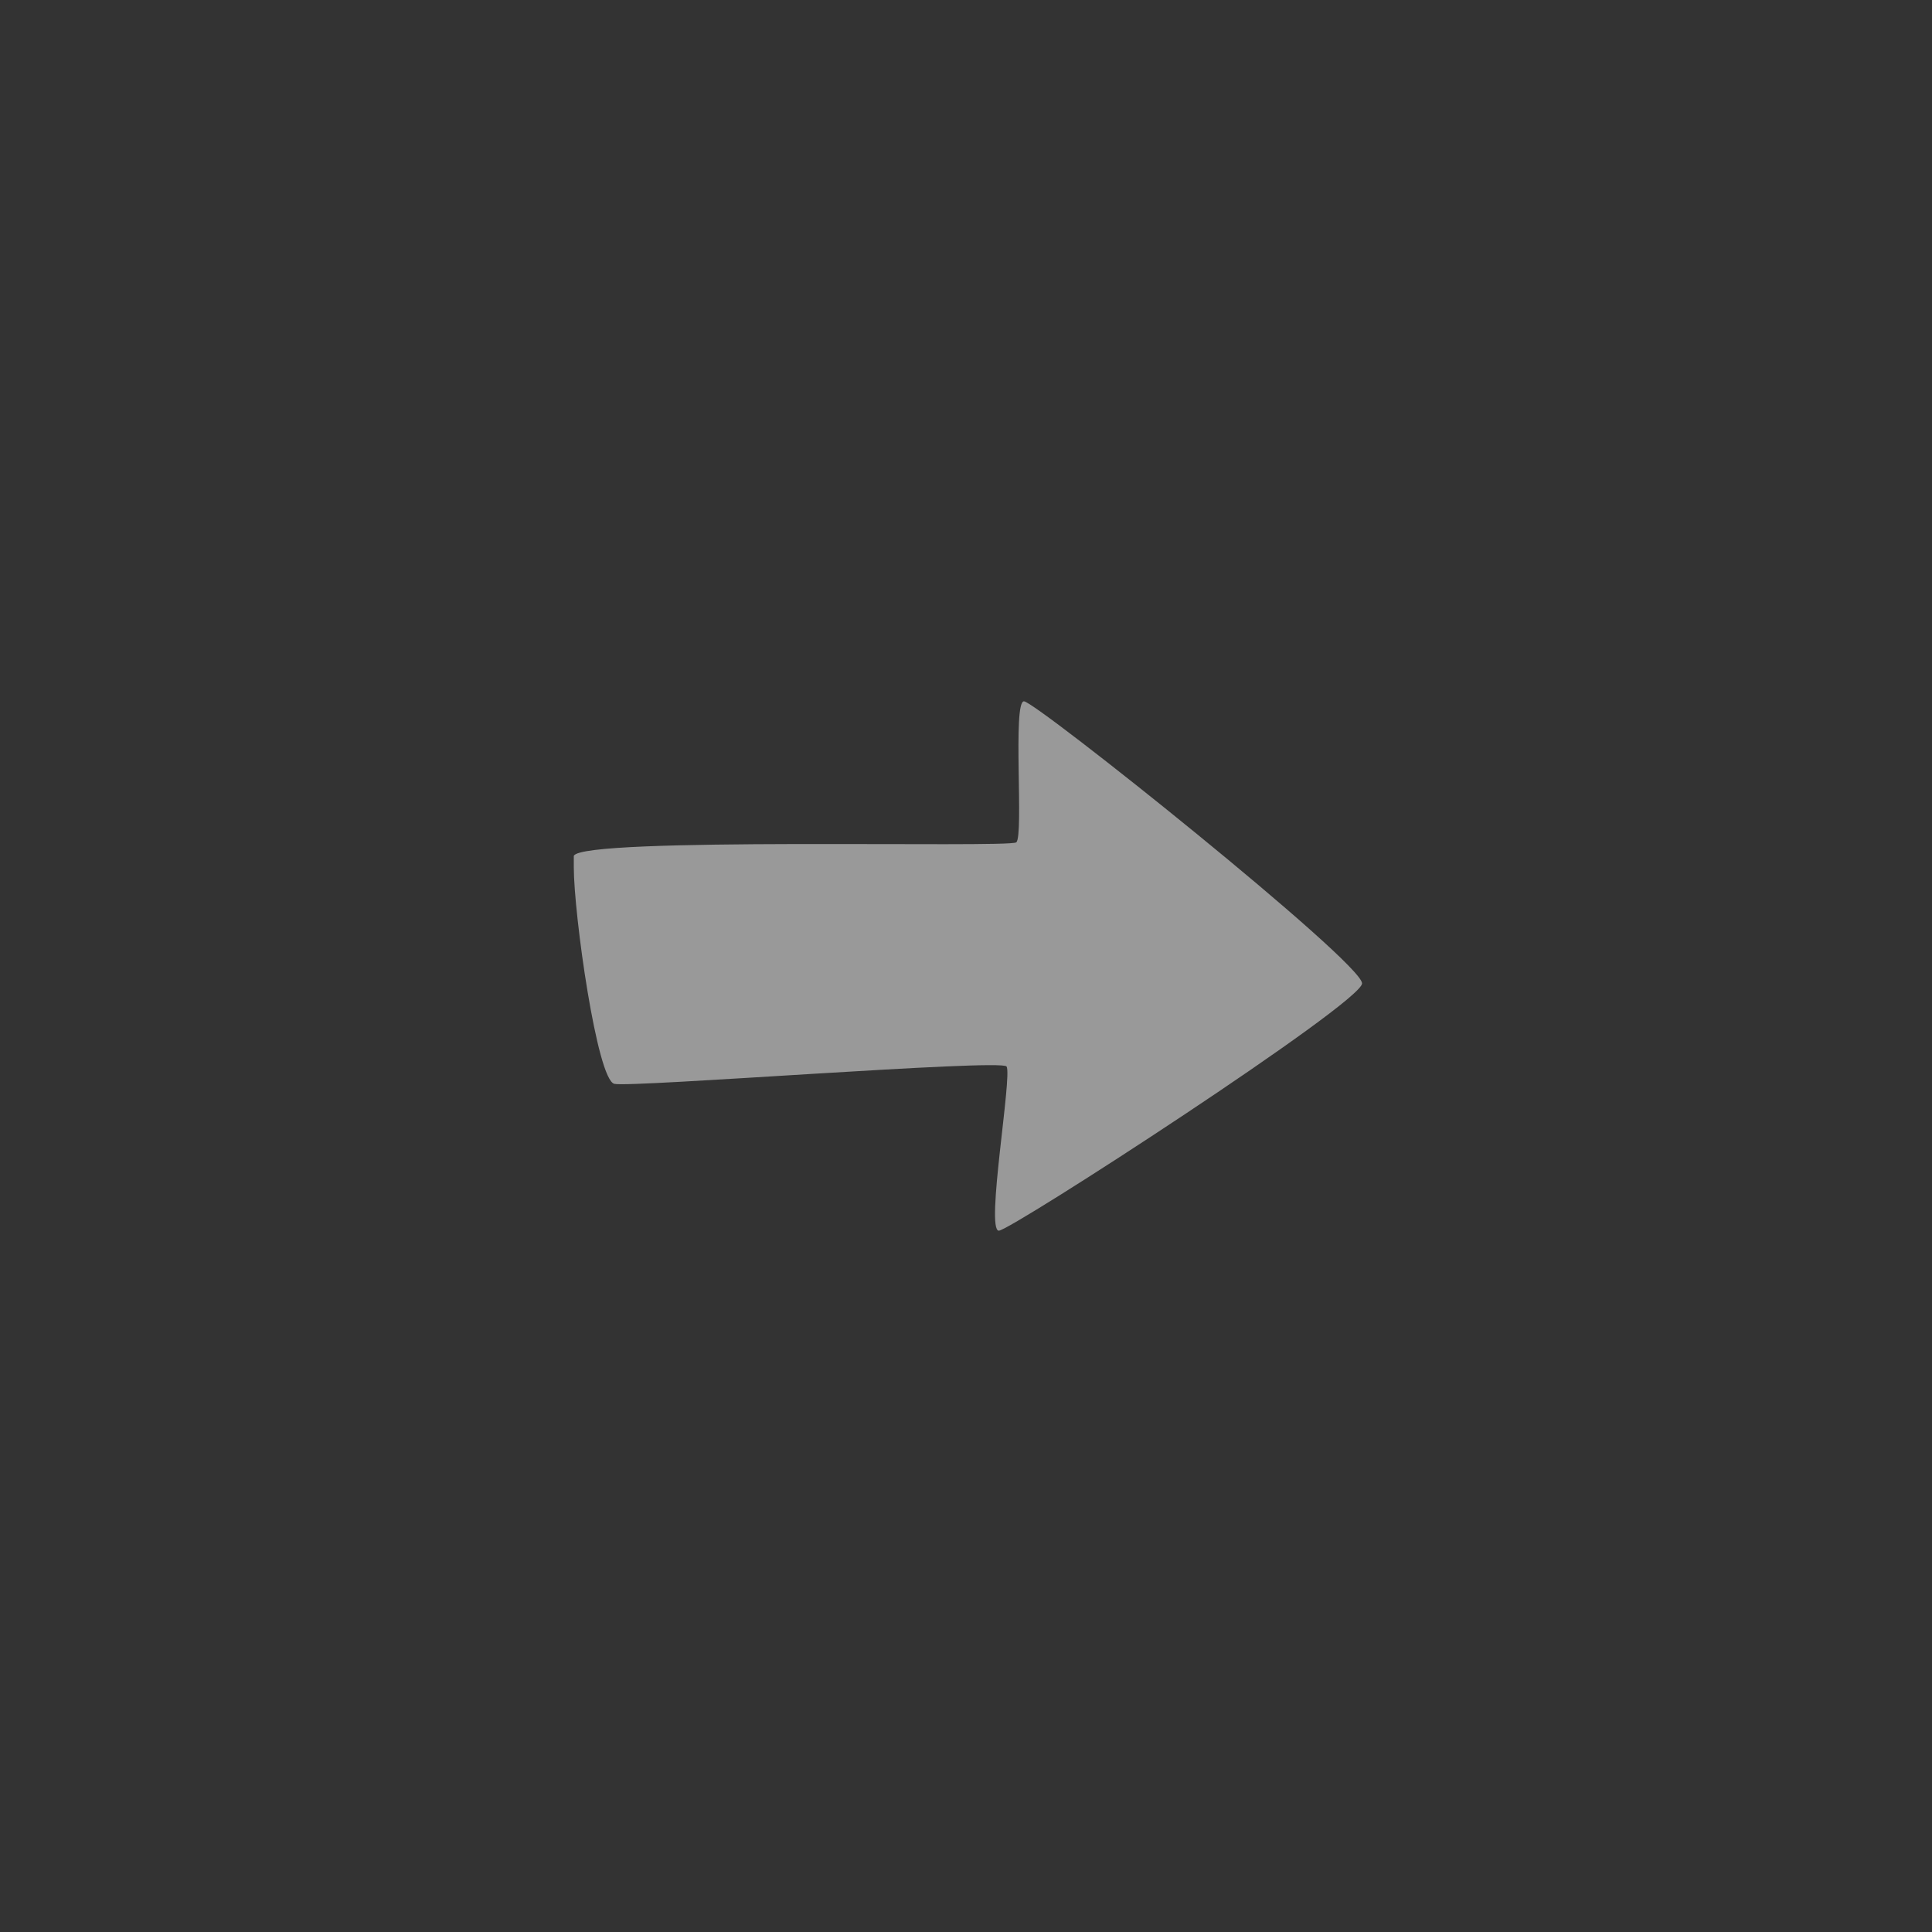 <?xml version="1.0" encoding="utf-8"?>
<!-- Generator: Adobe Illustrator 25.2.3, SVG Export Plug-In . SVG Version: 6.00 Build 0)  -->
<svg version="1.1" id="Layer_1" xmlns="http://www.w3.org/2000/svg" xmlns:xlink="http://www.w3.org/1999/xlink" x="0px" y="0px"
	 viewBox="0 0 100 100" style="enable-background:new 0 0 100 100;" xml:space="preserve">
<rect x="0" y="0" width="100" height="100" fill="#333333" stroke="none"/>
<style type="text/css">
	.st0{opacity:0.5;clip-path:url(#SVGID_2_);fill:#FFFFFF;}
</style>
<g>
	<defs>
		<rect id="SVGID_1_" x="6" y="20.4" width="88.2" height="59.4"/>
	</defs>
	<clipPath id="SVGID_2_">
		<use xlink:href="#SVGID_1_"  style="overflow:visible;"/>
	</clipPath>
	<path class="st0" d="M29.7,44.9c0,2.4,1.2,11,2.1,11.2c0.9,0.2,20-1.3,20.3-0.9c0.3,0.5-1.1,8.5-0.4,8.5c0.6,0,18.8-11.8,18.8-12.8
		c0-1.1-16.9-14.6-17.5-14.6c-0.6,0,0,7-0.4,7.3c-0.4,0.3-22.5-0.3-22.9,0.7C29.7,44.5,29.7,44.7,29.7,44.9"/>
</g>
</svg>
